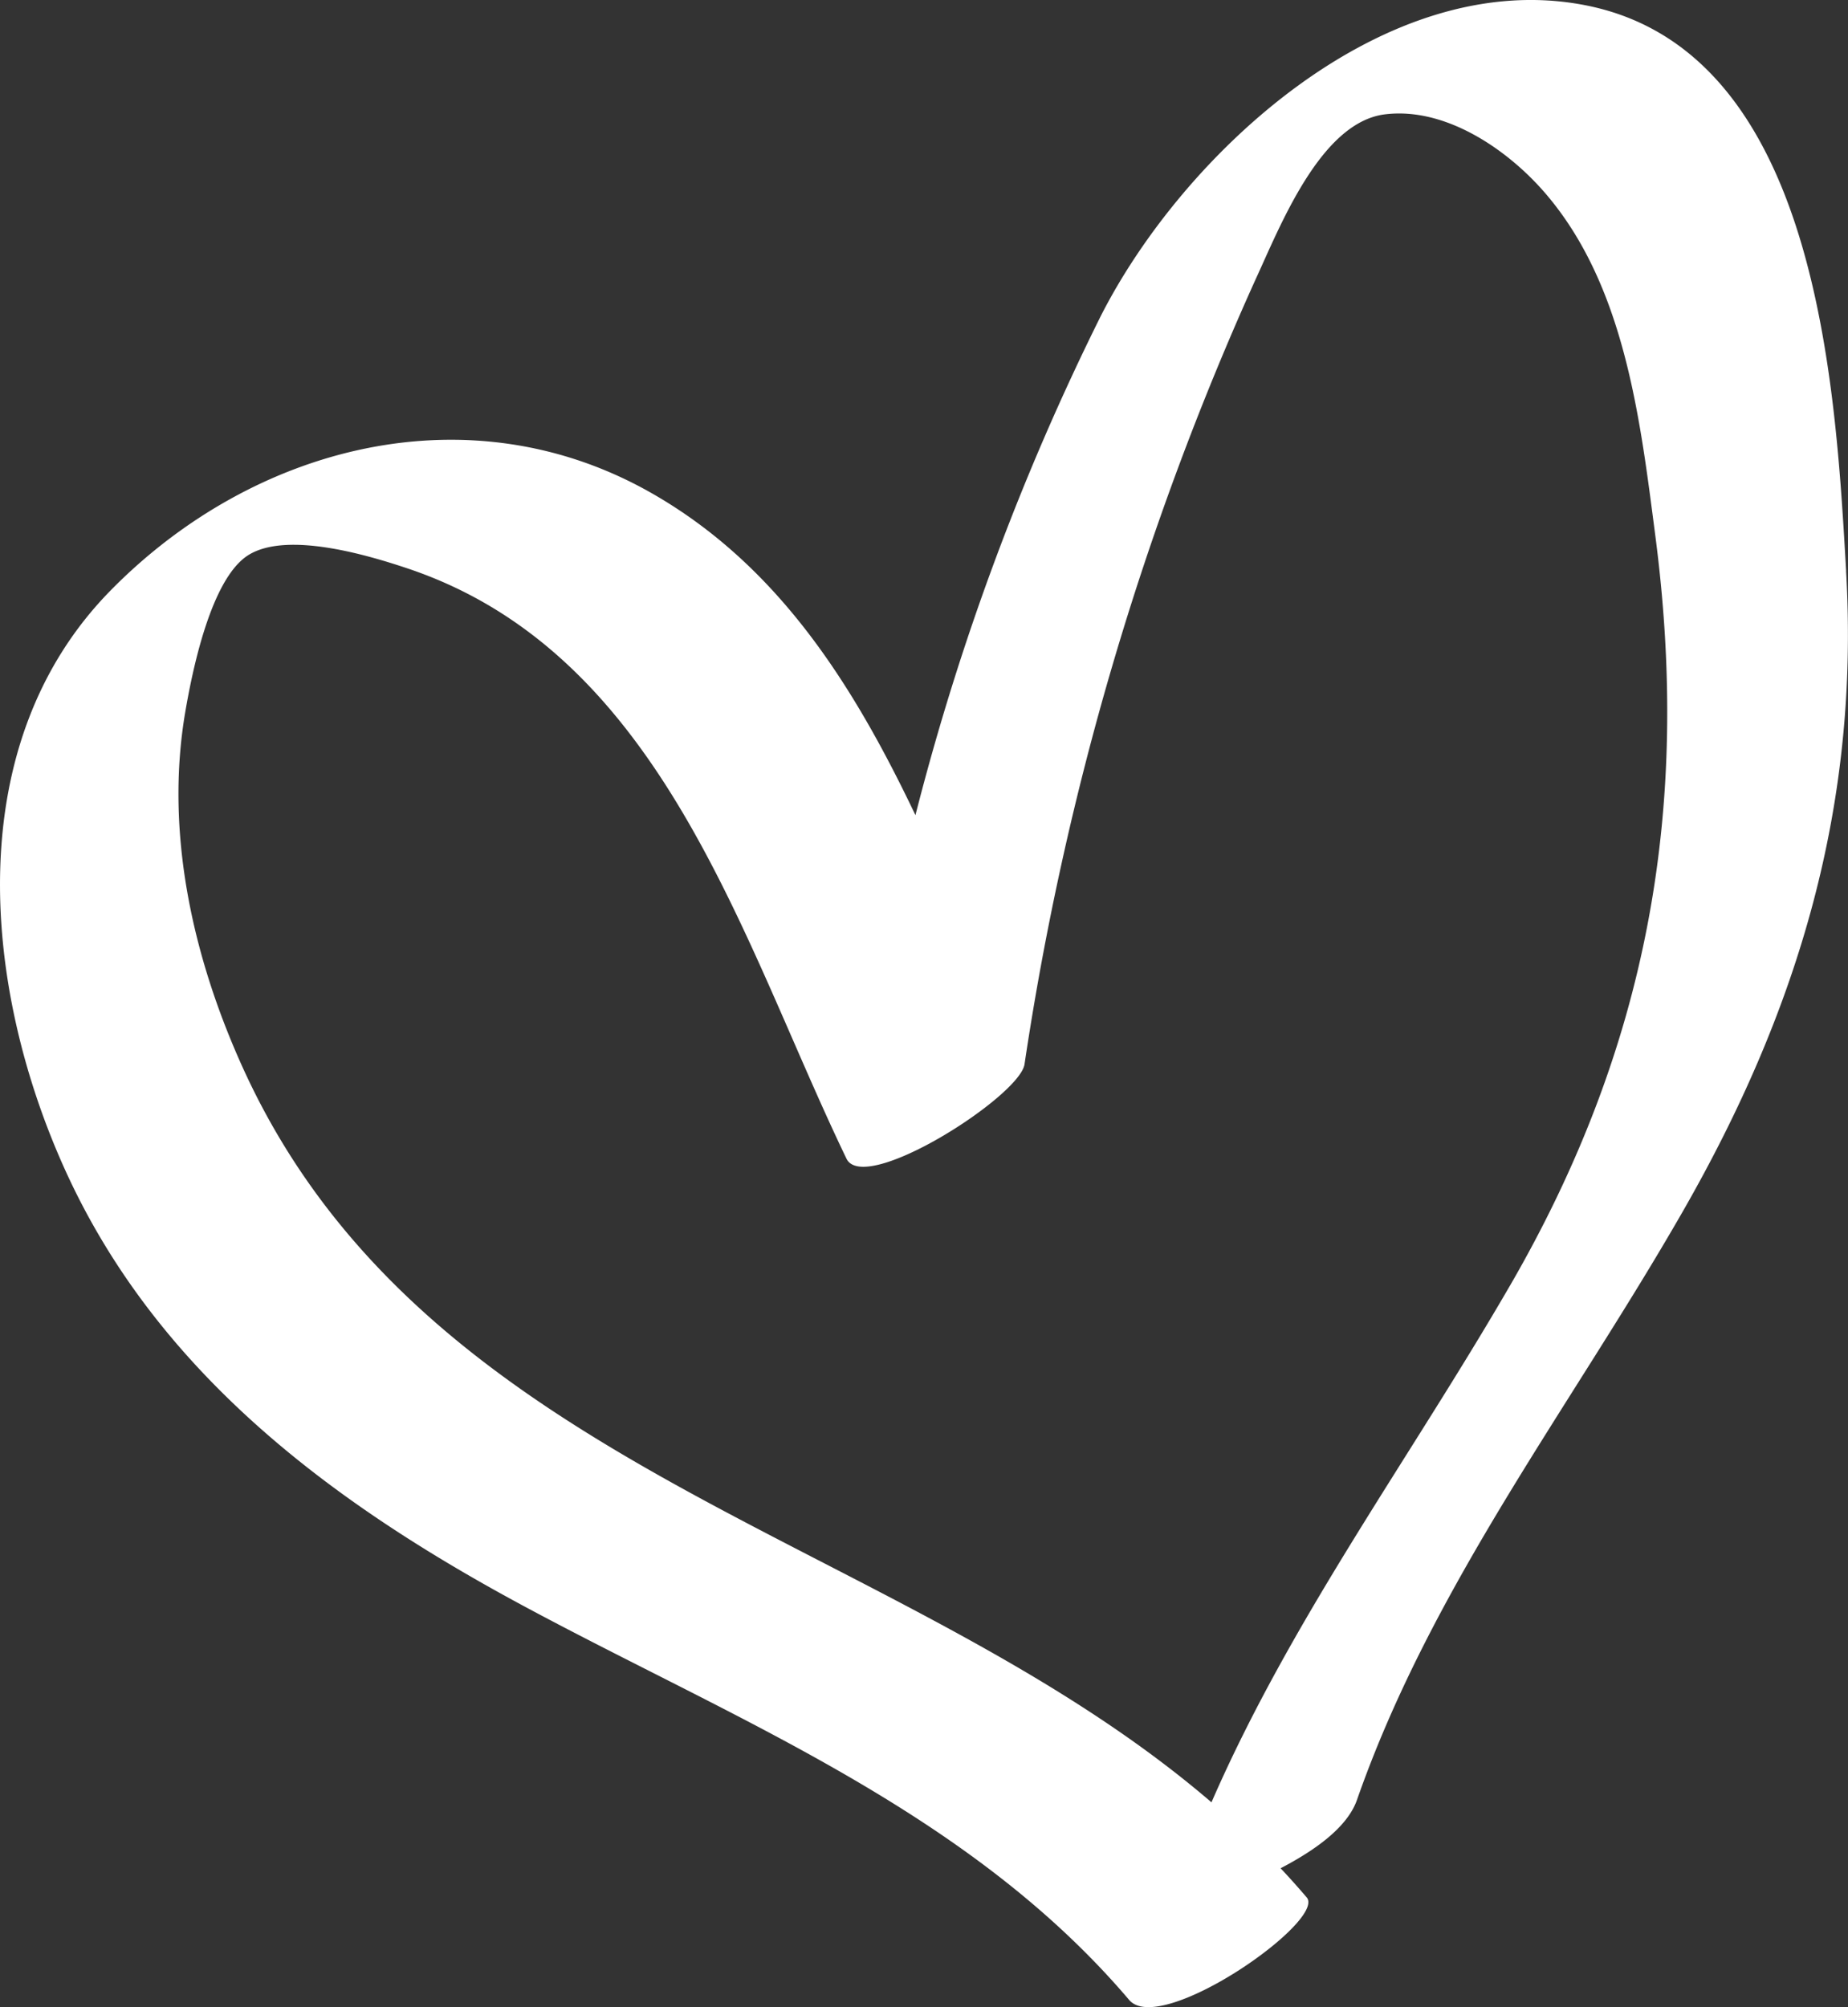 <svg xmlns="http://www.w3.org/2000/svg" xmlns:xlink="http://www.w3.org/1999/xlink" width="86.259" height="93.652" viewBox="0 0 86.259 93.652"><rect x="0" y="0" width="86.259" height="93.652" fill="#333333" stroke="none"/><defs><clipPath id="a"><rect width="86.259" height="93.652" transform="translate(0 0)" fill="none"/></clipPath></defs><g transform="translate(0 0)" clip-path="url(#a)"><path d="M86.172,26.648c-.5-8.625-1.3-24.309-12.207-26.41-9.338-1.8-18.751,6.945-22.593,14.525A117.24,117.24,0,0,0,42.73,38.034c-2.863-6-6.351-11.613-12.29-15.011-8.5-4.86-18.606-2.271-25.286,4.535C-1.874,34.719-.817,46.037,3.006,54.514c4.29,9.512,12.458,15.587,21.4,20.4,9.95,5.355,20.8,9.579,28.3,18.4,1.464,1.721,9.22-3.688,8.287-4.785-.4-.466-.8-.917-1.219-1.359,1.425-.746,3.089-1.827,3.566-3.192,3.5-10.008,10.012-18.386,15.234-27.5,5.382-9.4,8.227-18.913,7.595-29.832M70.48,59.986c-4.661,8.046-10.218,15.58-13.932,24.107C42.006,71.614,19.862,68.73,11.293,49.729c-2.305-5.111-3.6-10.906-2.647-16.5C8.972,31.322,9.838,27,11.592,25.9c1.813-1.132,5.6.009,7.433.622C30.949,30.519,34.606,43.889,39.51,54.059c.832,1.726,8.073-2.89,8.311-4.4A138.531,138.531,0,0,1,58.607,13.035c1.138-2.457,3.025-7.33,6.039-7.7,2.831-.35,5.719,1.647,7.45,3.643,3.755,4.33,4.461,10.584,5.172,16.038,1.66,12.731-.362,23.88-6.788,34.972" fill="#fff"/></g></svg>